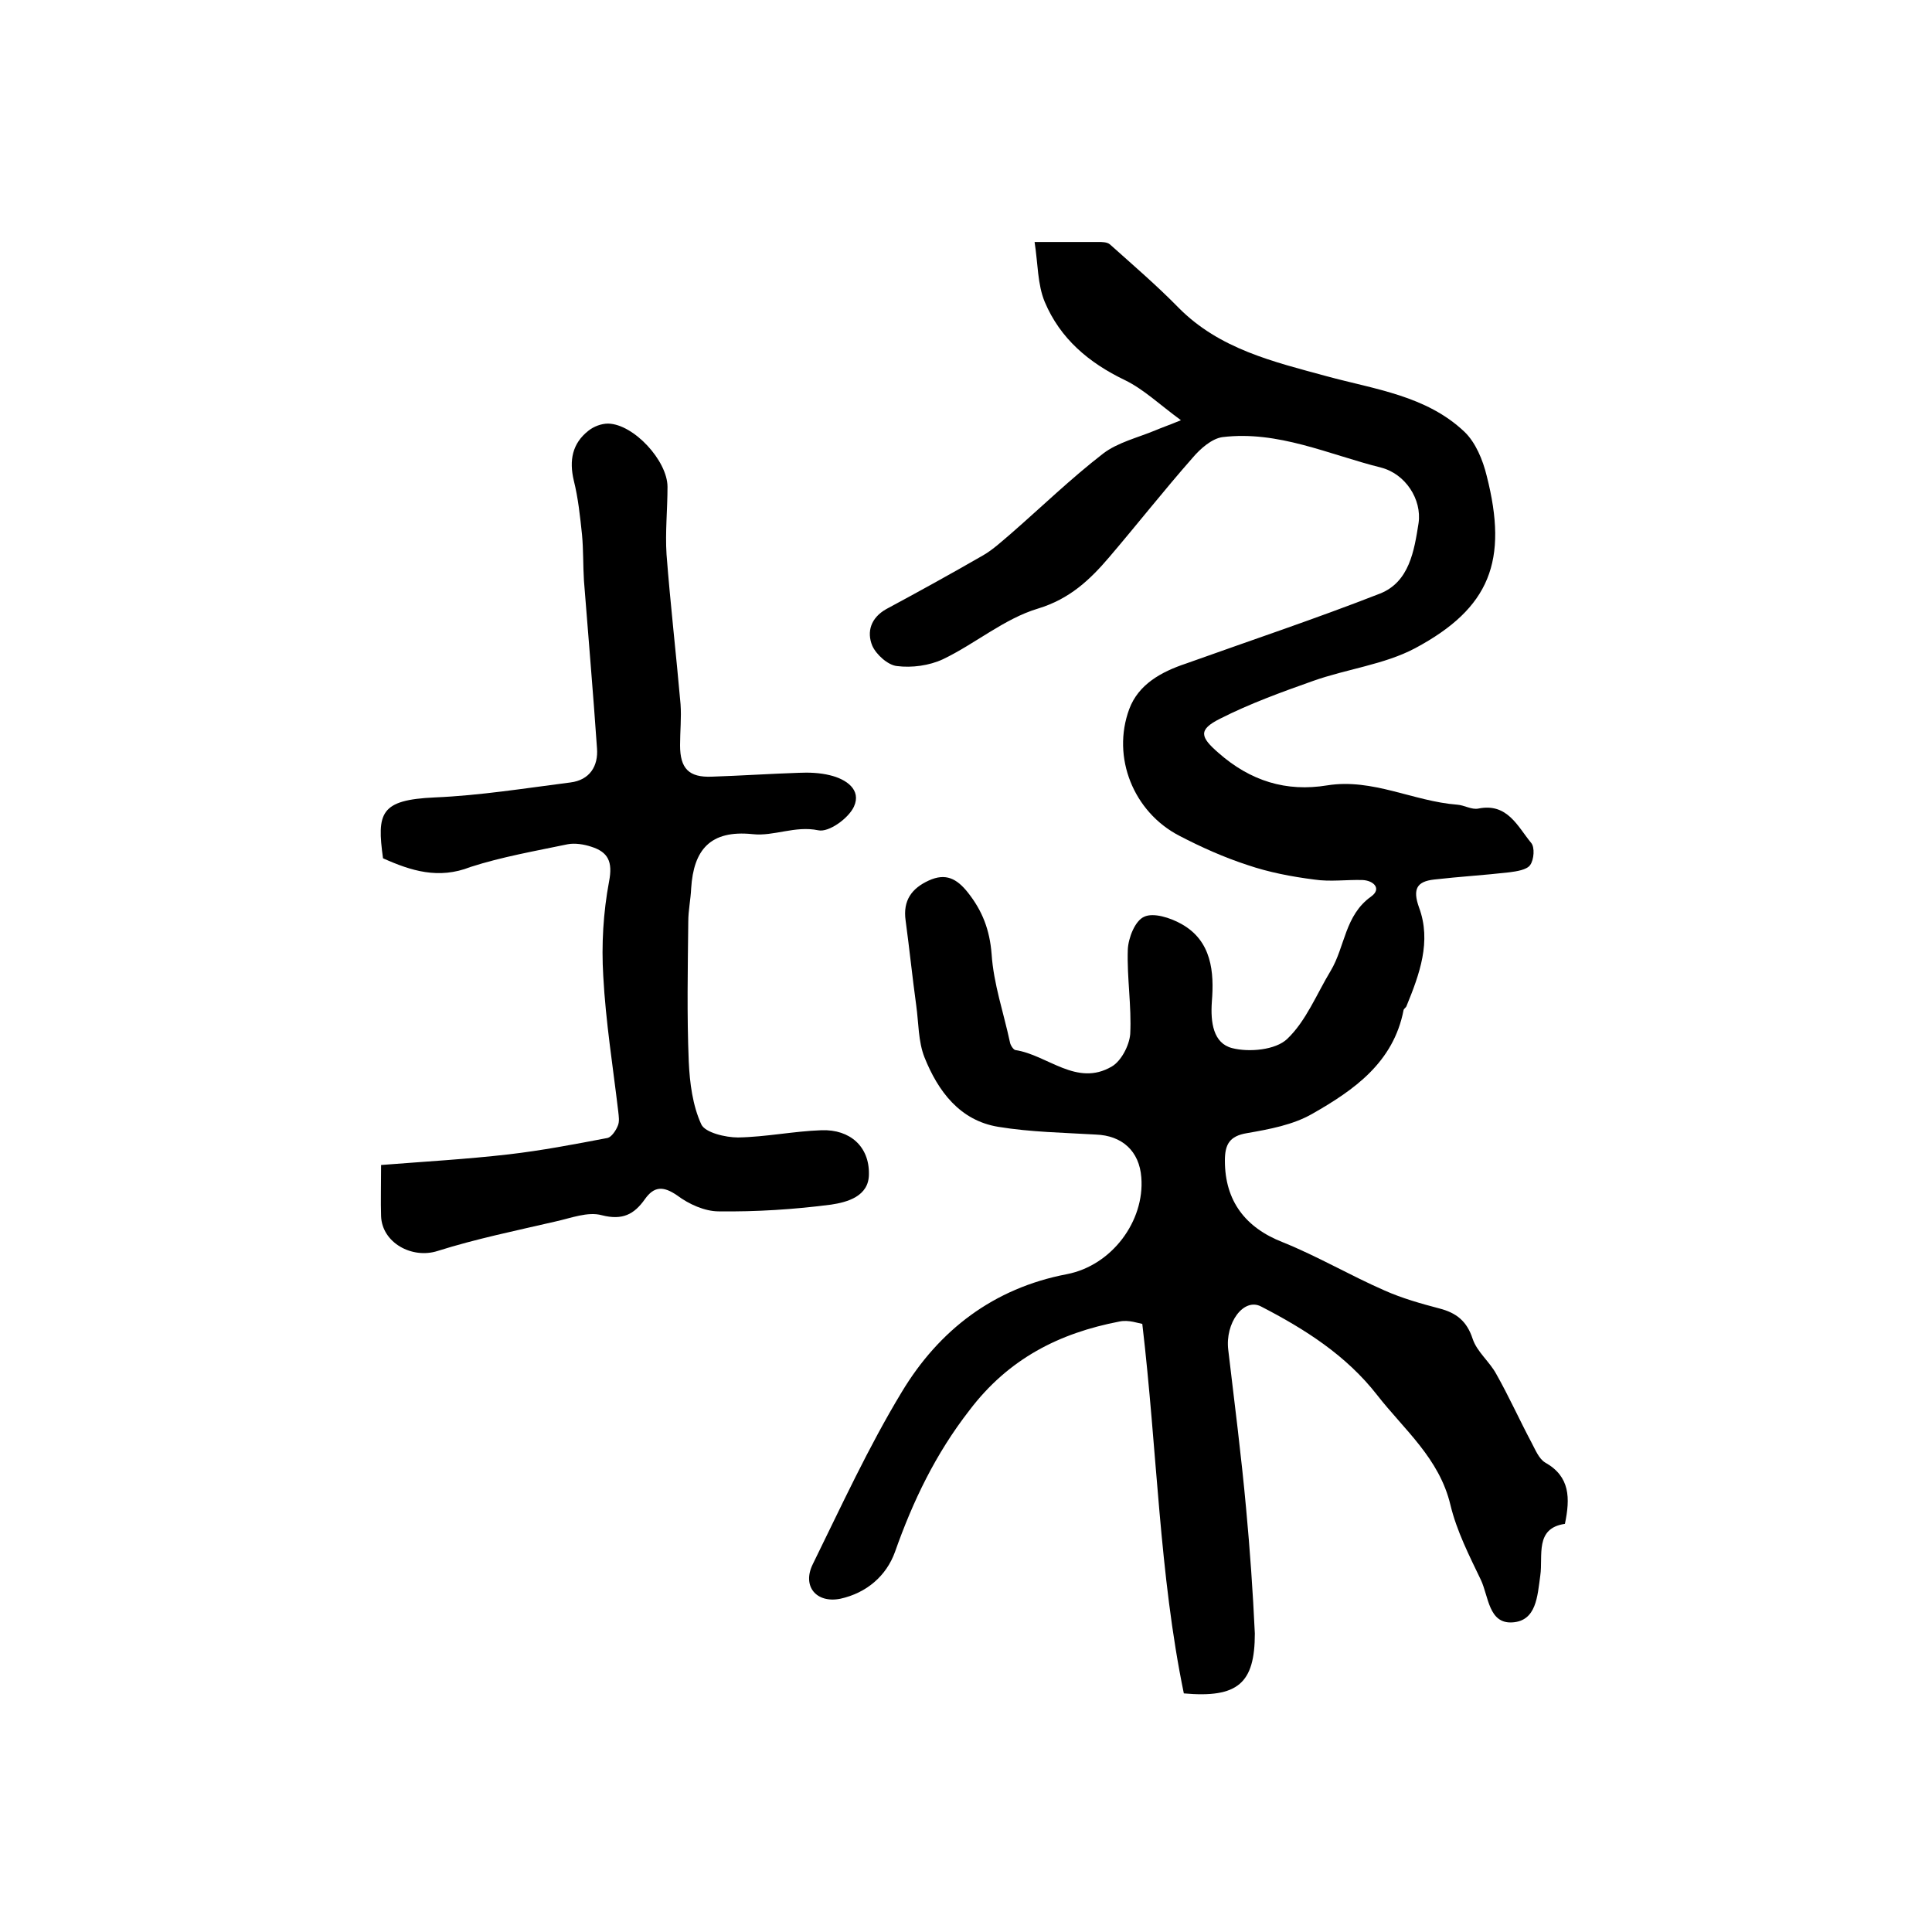<?xml version="1.0" encoding="utf-8"?>
<!-- Generator: Adobe Illustrator 22.0.0, SVG Export Plug-In . SVG Version: 6.00 Build 0)  -->
<svg version="1.1" id="图层_1" xmlns="http://www.w3.org/2000/svg" xmlns:xlink="http://www.w3.org/1999/xlink" x="0px" y="0px"
	 viewBox="0 0 400 400" style="enable-background:new 0 0 400 400;" xml:space="preserve">
<style type="text/css">
	.st0{fill:#FFFFFF;}
</style>
<g>
	
	<path d="M245.1,350.6c-5.1-24.7-5.5-50.2-8.6-76.5c-0.7-0.1-2.8-0.9-4.7-0.5c-12.5,2.4-23,7.7-31.1,18.4c-7,9-11.7,18.8-15.4,29.3
		c-1.8,5-5.9,8.5-11.3,9.7c-5,1-8-2.6-5.7-7.2c5.9-12,11.5-24.2,18.4-35.6c7.7-12.8,19-21.5,34.2-24.4c9.3-1.8,16.1-11,15.4-20
		c-0.4-5.5-4-8.7-9.4-8.9c-6.7-0.4-13.5-0.5-20.2-1.6c-8-1.3-12.5-7.4-15.3-14.4c-1.3-3.3-1.2-7.1-1.7-10.7
		c-0.8-5.8-1.4-11.7-2.2-17.6c-0.6-4.2,1.3-6.7,4.8-8.3c3.5-1.6,5.8-0.4,8.1,2.5c3,3.8,4.5,7.7,4.9,12.7c0.4,6.2,2.5,12.2,3.8,18.3
		c0.1,0.6,0.7,1.5,1.1,1.6c6.7,1,12.7,7.7,20,3.4c1.9-1.1,3.6-4.3,3.8-6.7c0.3-5.8-0.7-11.7-0.5-17.5c0.1-2.4,1.5-6,3.4-6.8
		c1.9-0.9,5.4,0.2,7.7,1.5c6.3,3.5,6.8,10,6.3,16.1c-0.3,4.3,0.3,8.6,4.2,9.6c3.5,0.9,9,0.4,11.4-1.9c3.9-3.7,6.1-9.3,9-14.1
		c3-5,2.9-11.5,8.4-15.4c2.2-1.6,0.5-3.3-1.8-3.4c-3.3-0.1-6.7,0.4-10-0.1c-4.7-0.6-9.4-1.5-13.8-3c-4.9-1.6-9.6-3.7-14.2-6.1
		c-9.4-4.9-14-16.2-10.3-26.2c1.9-5.1,6.6-7.7,11.7-9.4c13.4-4.8,26.9-9.3,40.2-14.5c6.1-2.4,7.1-8.9,8-14.6
		c0.7-4.9-2.7-10.2-7.8-11.5c-10.8-2.7-21.3-7.7-32.8-6.3c-2.2,0.3-4.6,2.4-6.2,4.3c-5.9,6.7-11.4,13.7-17.2,20.5
		c-4,4.7-8.2,8.7-14.8,10.7c-7,2.1-13,7.3-19.7,10.5c-2.8,1.3-6.4,1.8-9.5,1.4c-1.9-0.2-4.3-2.4-5.1-4.2c-1.2-2.9-0.3-5.8,2.9-7.6
		c6.7-3.6,13.4-7.3,20-11.1c2.1-1.2,4-3,5.9-4.6c6.3-5.5,12.4-11.4,19-16.5c3-2.3,7.2-3.3,10.8-4.8c1.4-0.6,2.9-1.1,5.3-2.1
		c-4.5-3.3-7.7-6.4-11.6-8.3c-7.5-3.6-13.4-8.6-16.6-16.2c-1.5-3.6-1.4-7.9-2.1-12.4c5.3,0,9.2,0,13.2,0c0.8,0,1.8,0,2.4,0.5
		c4.8,4.3,9.7,8.5,14.2,13.1c8.5,8.6,19.7,11.2,30.7,14.2c9.9,2.7,20.6,4,28.5,11.5c2.3,2.2,3.8,5.8,4.6,9.1
		c4.5,17.6,0.7,27.4-14.8,35.7c-6.4,3.4-14.2,4.3-21.2,6.8c-6.5,2.3-13.1,4.7-19.2,7.8c-4.6,2.3-4.1,3.8-0.3,7.1
		c6.6,5.8,14,8.1,22.5,6.7c9.4-1.5,17.8,3.3,26.9,4c1.5,0.1,3,1.1,4.4,0.8c6-1.2,8.1,3.7,10.9,7.1c0.8,0.9,0.6,3.5-0.2,4.6
		c-0.7,1-2.8,1.3-4.3,1.5c-5.2,0.6-10.4,0.9-15.6,1.5c-3.5,0.4-4.5,1.9-3.1,5.8c2.6,7,0.1,13.8-2.6,20.4c-0.1,0.3-0.5,0.5-0.6,0.8
		c-2.1,10.9-10.3,16.6-18.9,21.5c-4,2.3-8.9,3.2-13.5,4c-3.7,0.6-4.6,2.4-4.6,5.7c0,8.4,4.3,13.9,12,16.9c7.2,2.9,14,6.9,21.1,10
		c3.6,1.6,7.5,2.7,11.3,3.7c3.5,0.9,5.7,2.6,6.9,6.3c0.9,2.7,3.5,4.7,4.9,7.3c2.6,4.6,4.8,9.5,7.3,14.2c0.8,1.5,1.5,3.3,2.8,4.1
		c5.2,2.9,5.2,7.4,4.1,12.7c-6.3,0.9-4.5,6.6-5.1,10.7c-0.6,4.3-0.8,9.4-5.8,9.7c-4.9,0.3-4.9-5.4-6.5-8.8c-2.4-5-5-10.1-6.3-15.5
		c-2.3-9.7-9.6-15.6-15.2-22.8c-6.4-8.2-14.9-13.6-24-18.3c-3.6-1.9-7.5,3.4-6.8,9c1.3,11,2.7,21.9,3.7,32.9
		c0.8,8.6,1.4,17.2,1.8,25.8C259.8,348.5,256.3,351.6,245.1,350.6z"/>
	<path d="M79.3,177.7c-1.3-9.4-0.6-12.1,10.7-12.6c9.4-0.4,18.7-1.9,28.1-3.1c4-0.5,5.8-3.4,5.5-7.1c-0.8-11.6-1.8-23.1-2.7-34.7
		c-0.2-3.2-0.1-6.3-0.4-9.5c-0.4-3.8-0.8-7.6-1.7-11.2c-1-4.2-0.3-7.7,3-10.3c1.1-0.9,2.7-1.5,4.1-1.5c5.3,0.1,12.3,7.7,12.3,13.1
		c0,4.7-0.5,9.4-0.2,14c0.8,10.4,2,20.7,2.9,31c0.2,2.8-0.1,5.6-0.1,8.5c0,4.8,1.8,6.7,6.6,6.5c6-0.2,12-0.6,18-0.8
		c2.1-0.1,4.4,0,6.4,0.5c3.4,0.8,6.6,3,5,6.5c-1.1,2.4-5.2,5.4-7.4,4.9c-4.8-1-9.2,1.3-13.6,0.8c-8.8-0.9-12.2,3.3-12.7,11.2
		c-0.1,2.3-0.6,4.6-0.6,6.9c-0.1,9.7-0.3,19.3,0.1,29c0.2,4.4,0.8,9.1,2.6,13c0.8,1.7,5,2.7,7.6,2.7c5.8-0.1,11.5-1.3,17.3-1.5
		c5.9-0.2,9.9,3.4,9.8,9.1c0,4.6-4.5,5.8-7.8,6.3c-7.7,1-15.5,1.5-23.3,1.4c-2.9,0-6.2-1.5-8.6-3.3c-2.9-2-4.8-1.9-6.7,0.8
		c-2.2,3.1-4.6,4.4-8.9,3.3c-2.9-0.8-6.4,0.6-9.6,1.3c-8.2,1.9-16.5,3.6-24.4,6.1c-5.3,1.7-11.5-1.7-11.7-7.2c-0.1-3.1,0-6.3,0-10.6
		c8.9-0.7,17.7-1.2,26.4-2.2c6.9-0.8,13.7-2.1,20.5-3.4c0.8-0.2,1.7-1.5,2.1-2.5c0.4-0.9,0.2-2,0.1-3c-1.1-9.3-2.6-18.6-3.1-28
		c-0.4-6.5,0-13.2,1.2-19.6c0.8-4.1-0.2-6.1-3.7-7.2c-1.5-0.5-3.4-0.8-4.9-0.5c-6.7,1.4-13.6,2.6-20.1,4.7
		C90.8,182.1,85.1,180.3,79.3,177.7z"/>
</g>
</svg>
